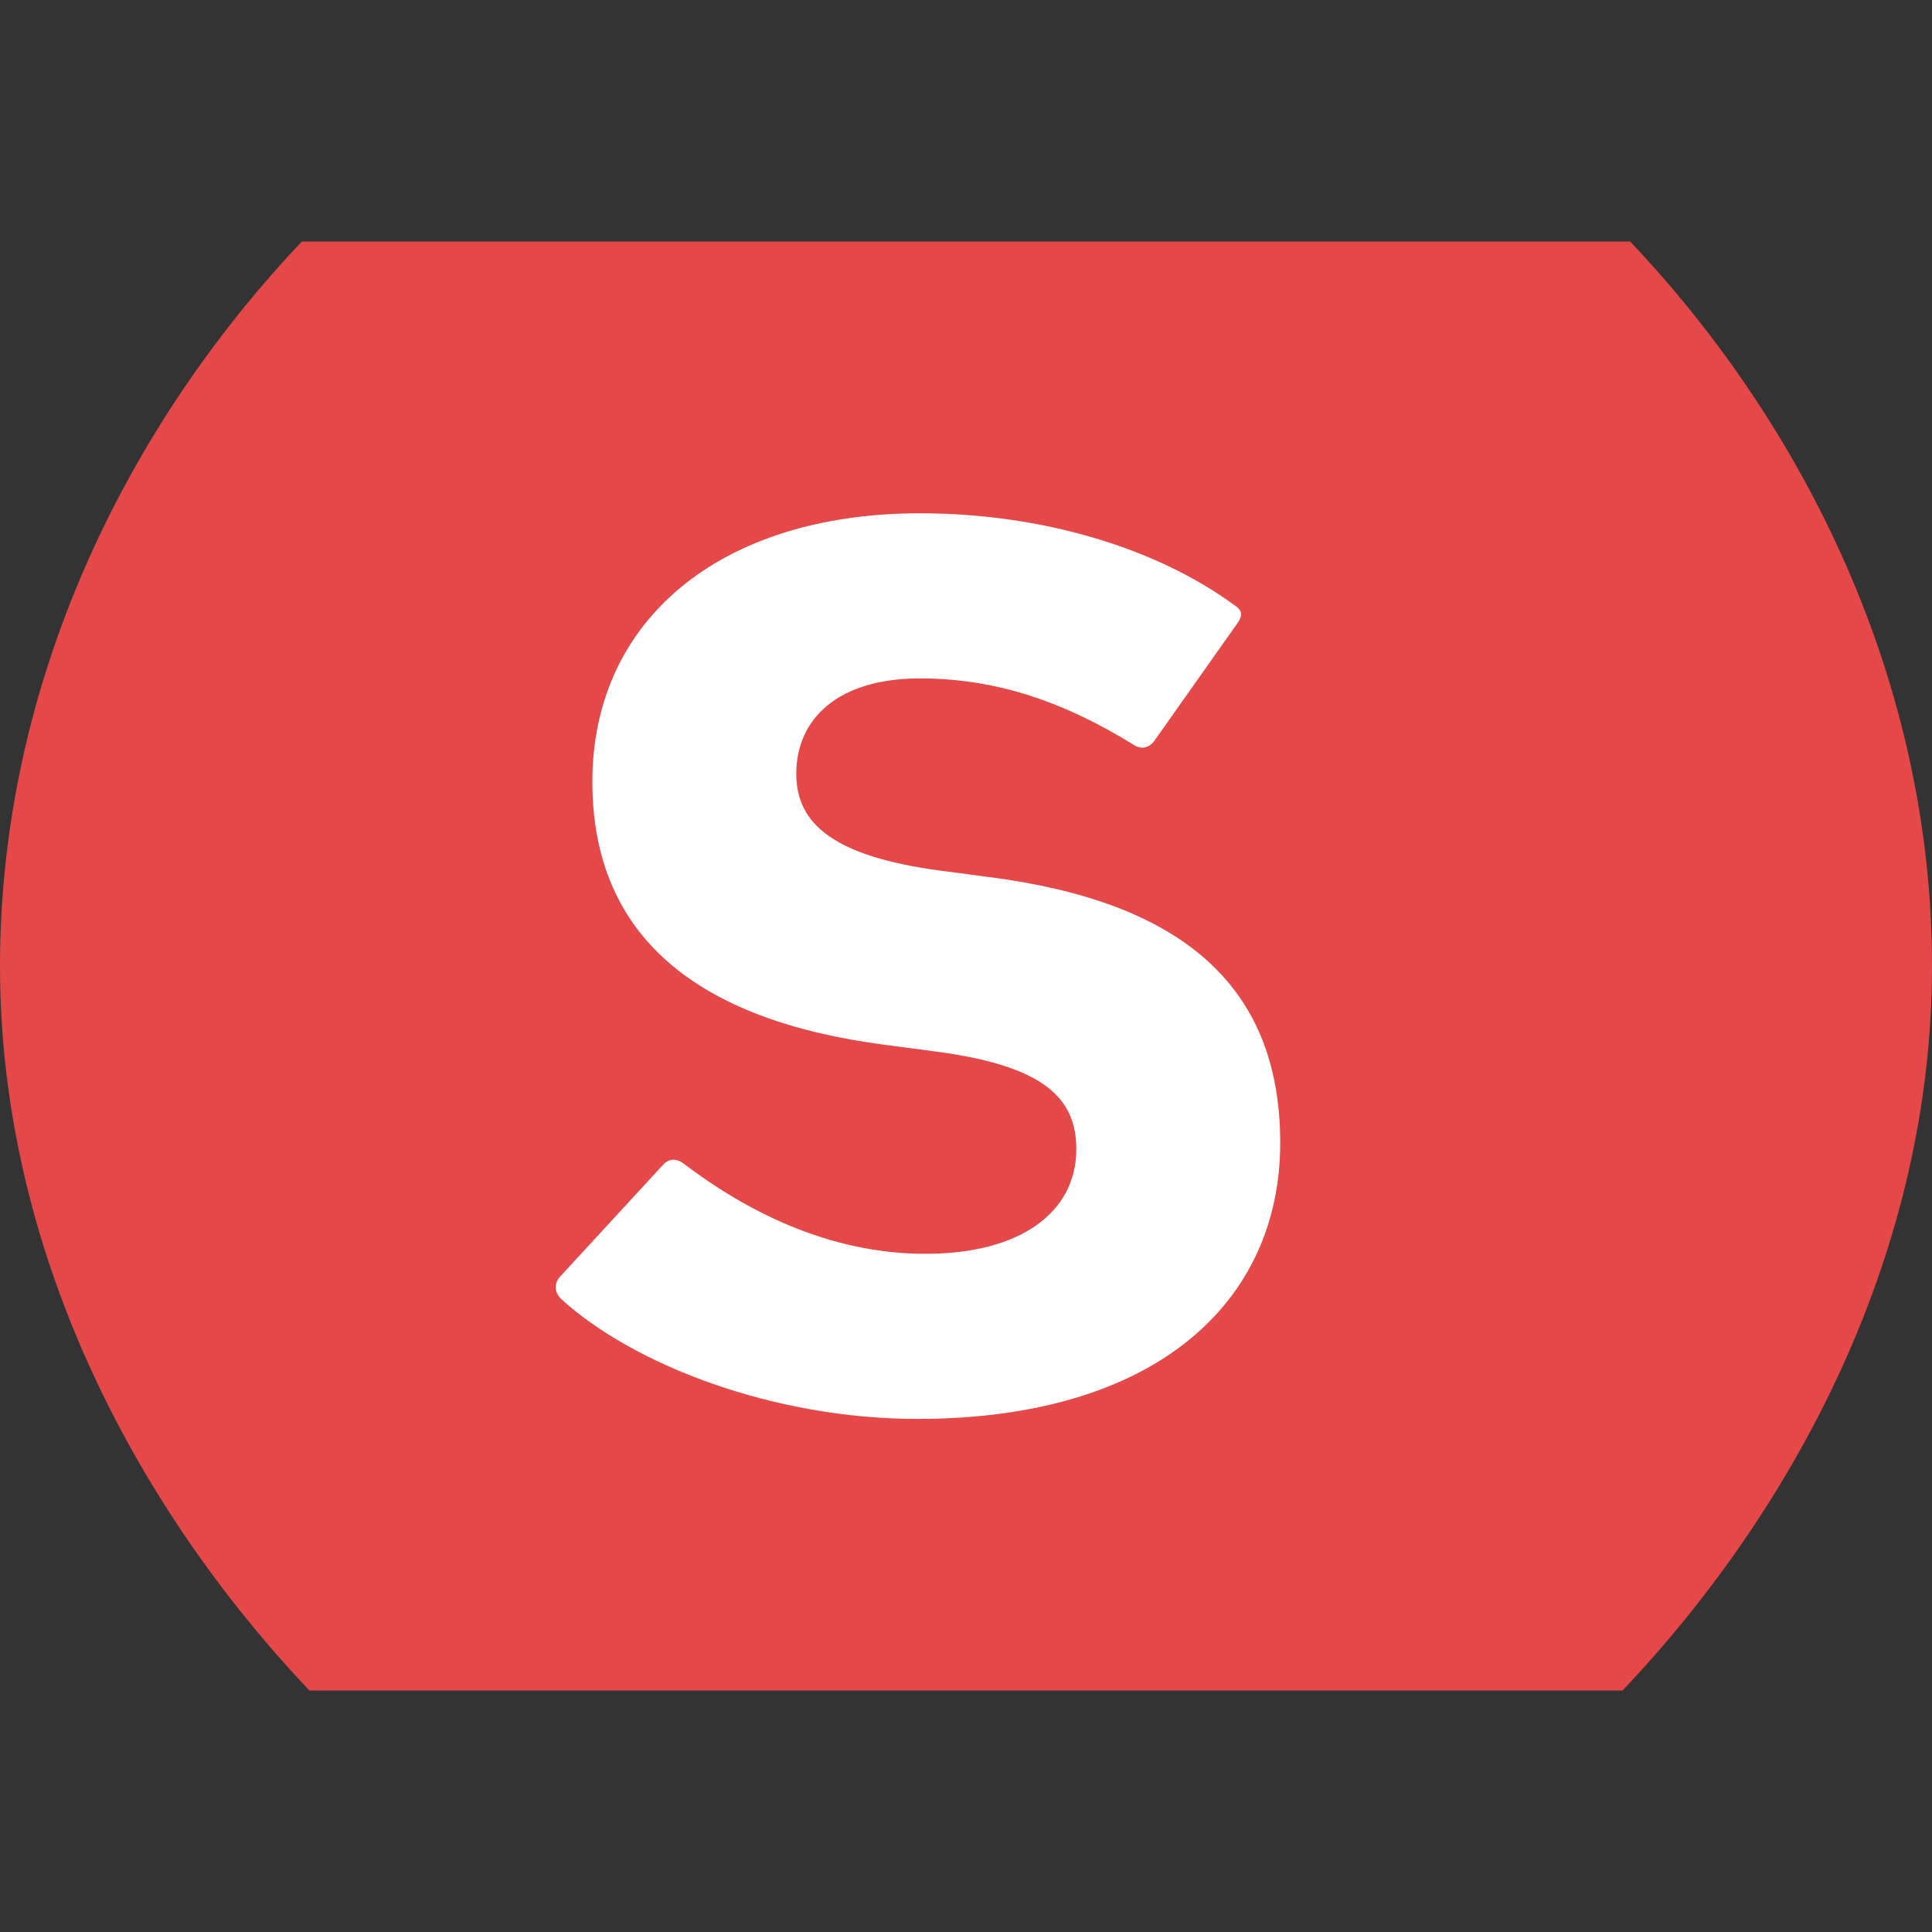 <svg xmlns="http://www.w3.org/2000/svg" version="1.1" xmlns:xlink="http://www.w3.org/1999/xlink" width="256px" height="256px"><rect width="100%" height="100%" fill="#333333" stroke="none"/><svg version="1.1" xmlns="http://www.w3.org/2000/svg" xmlns:xlink="http://www.w3.org/1999/xlink" x="0px" y="0px" width="256px" height="256px" viewBox="0 0 256 256" enable-background="new 0 0 256 256" xml:space="preserve">
<g id="SvgjsG1058">
	<path fill="#E44848" d="M216,32H40C16.719,56.568,0,90.51,0,128s17.719,71.432,41,96h174c23.281-24.568,41-58.509,41-96
		S239.281,56.568,216,32z"></path>
	<path fill="#FFFFFF" d="M121.543,188.014c-19.095,0-37.648-7.181-47.195-15.897c-0.72-0.684-1.079-1.879-0.178-2.907l13.689-14.871
		c0.72-0.855,1.799-0.855,2.703-0.171c8.104,6.153,19.093,11.967,32.06,11.967c12.789,0,19.994-5.642,19.994-13.848
		c0-6.837-4.321-11.111-18.912-12.991l-6.485-0.854c-24.858-3.248-38.728-14.36-38.728-34.873c0-21.366,16.932-35.555,43.411-35.555
		c16.212,0,31.343,4.616,41.609,12.137c1.079,0.684,1.262,1.367,0.359,2.565l-10.988,15.555c-0.72,0.854-1.619,1.025-2.521,0.512
		c-9.367-5.811-18.373-8.889-28.459-8.889c-10.809,0-16.392,5.3-16.392,12.65c0,6.666,5.044,10.941,19.093,12.82l6.487,0.855
		c25.214,3.247,38.545,14.188,38.545,35.211C169.635,172.457,153.245,188.014,121.543,188.014z"></path>
</g>
<g id="SvgjsG1057">
	<rect y="0" fill="none" width="256" height="256"></rect>
</g>
</svg><style>@media (prefers-color-scheme: light) { :root { filter: none; } }
@media (prefers-color-scheme: dark) { :root { filter: none; } }
</style></svg>